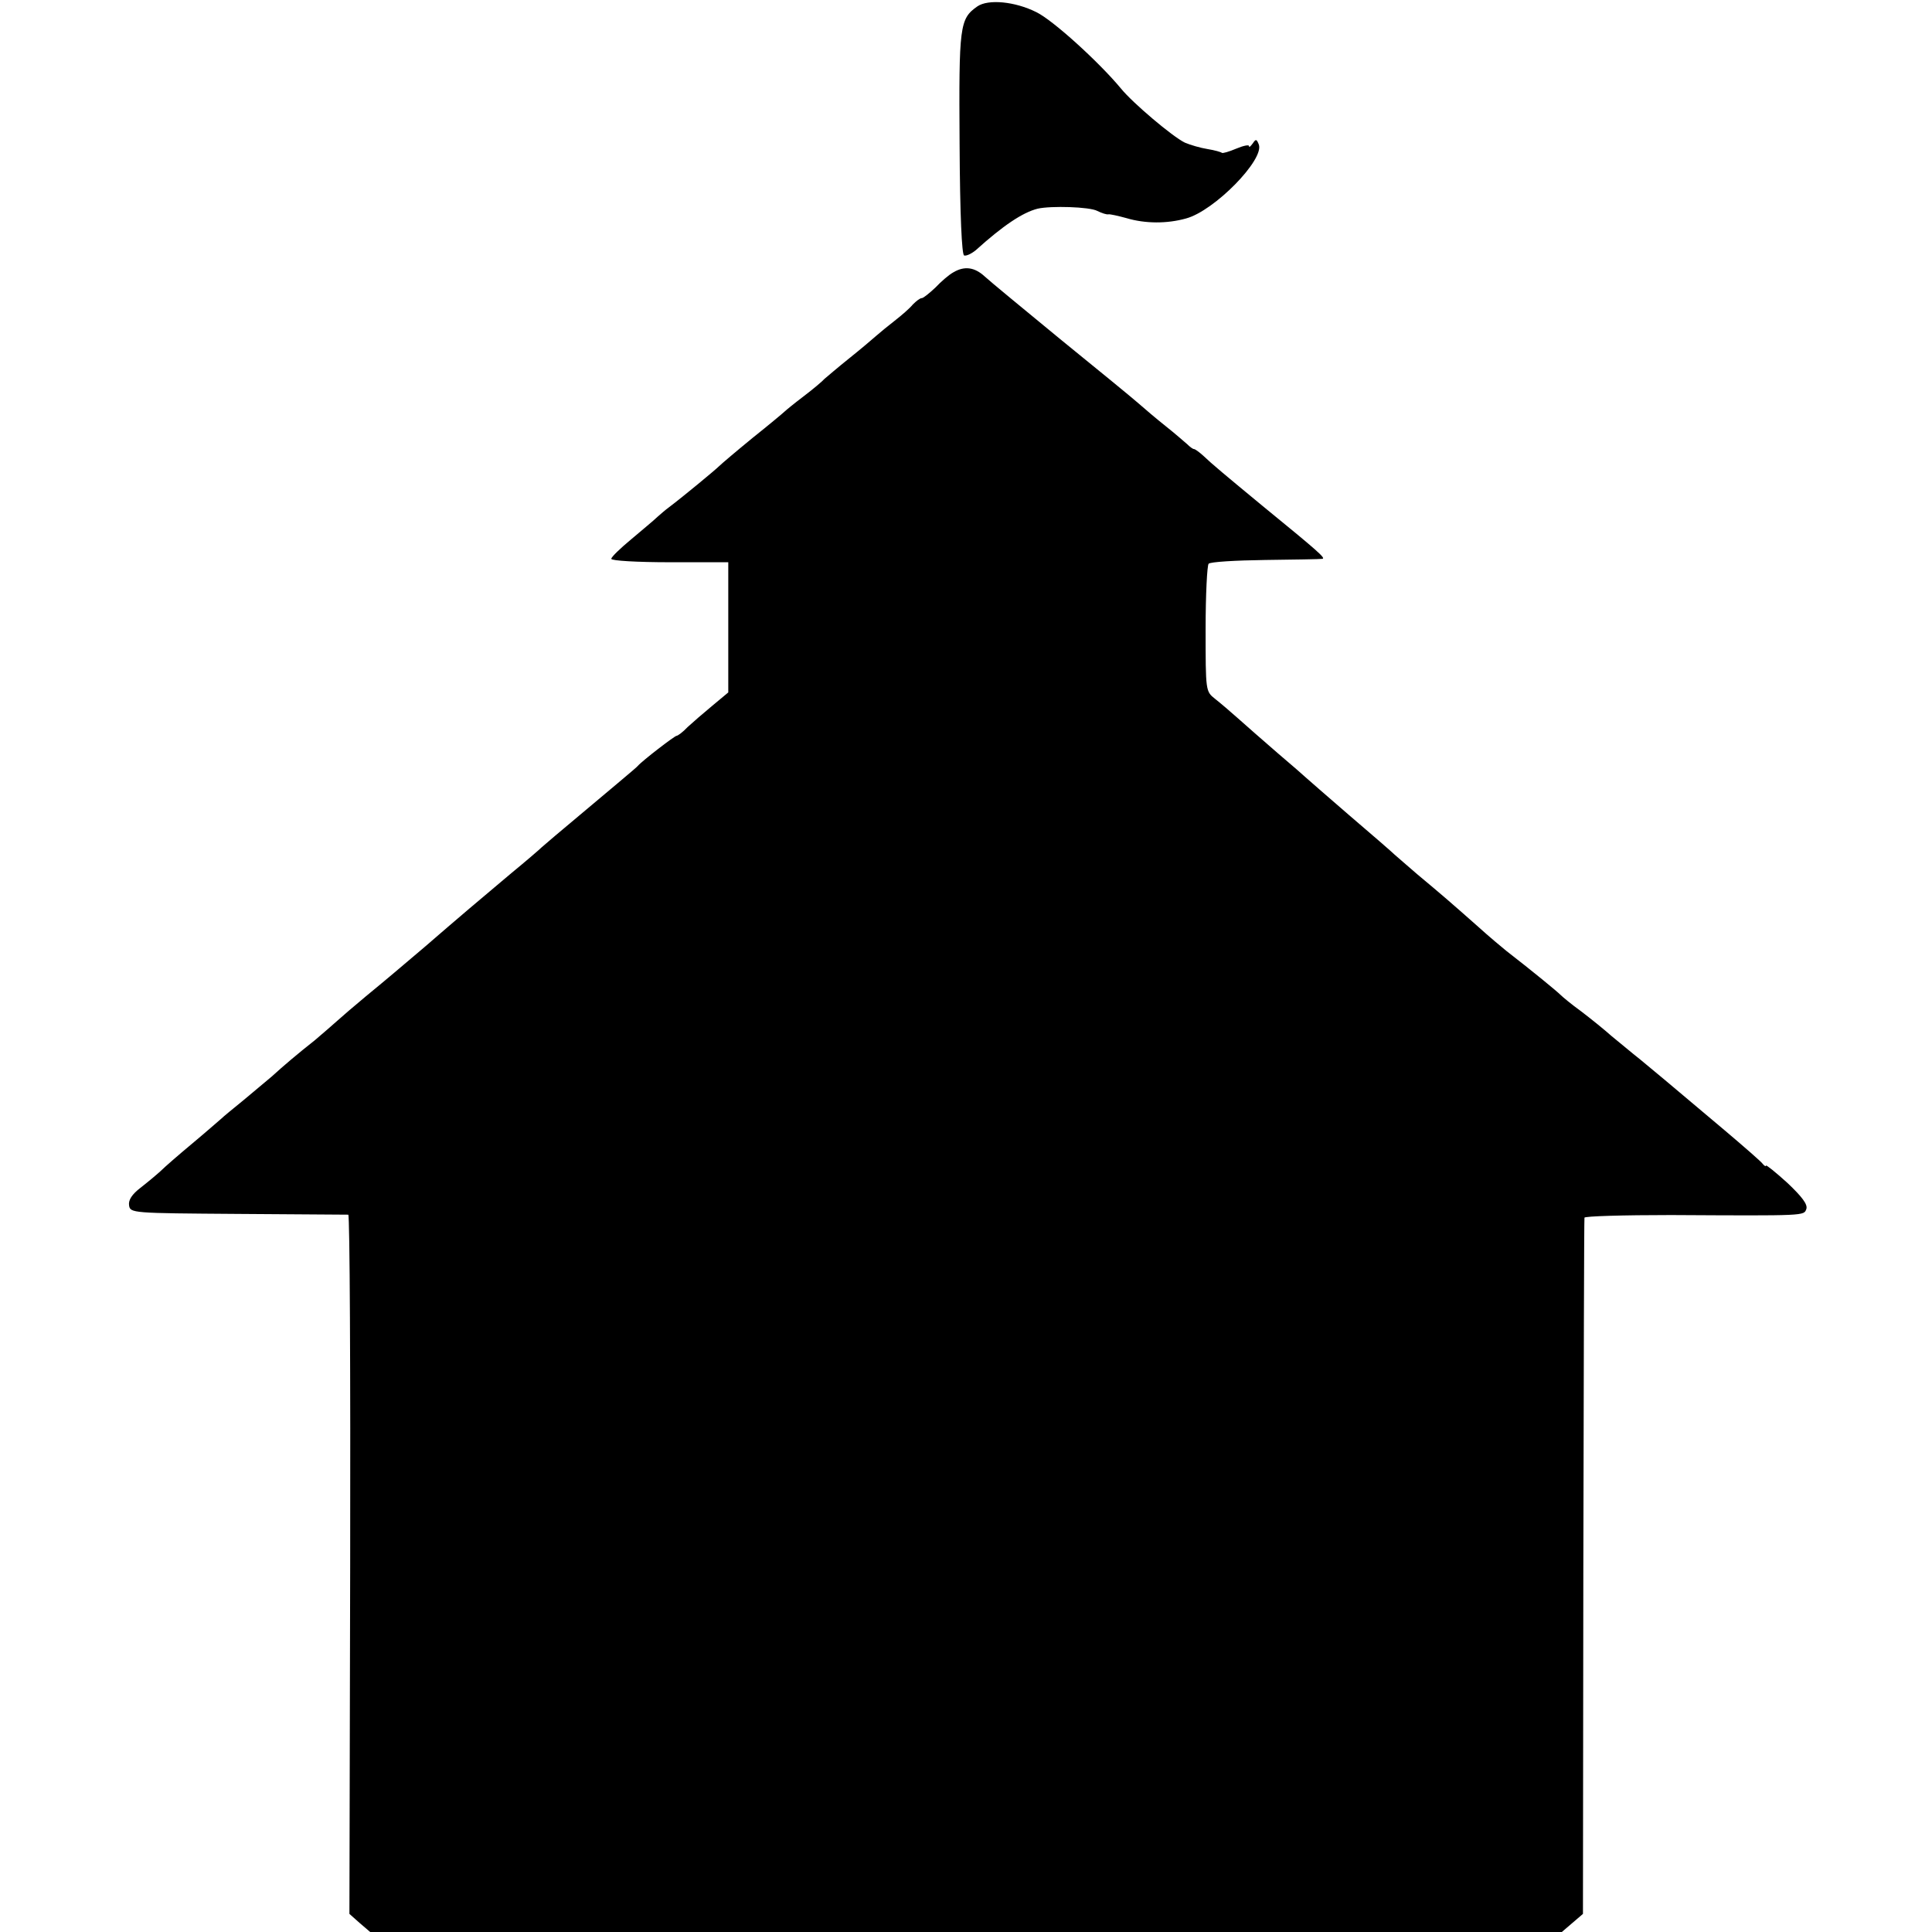 <?xml version="1.0" standalone="no"?>
<!DOCTYPE svg PUBLIC "-//W3C//DTD SVG 20010904//EN"
 "http://www.w3.org/TR/2001/REC-SVG-20010904/DTD/svg10.dtd">
<svg version="1.0" xmlns="http://www.w3.org/2000/svg"
 width="512pt" height="512pt" viewBox="0 0 512 512"
 preserveAspectRatio="xMidYMid meet">
<g transform="translate(0,512) scale(0.1,-0.1)"
fill="#000000" stroke="none">
<path d="M2590 5103 c-47 -33 -49 -51 -47 -363 1 -193 6 -295 12 -297 6 -2 20
5 31 14 72 65 124 100 164 110 35 8 138 5 158 -6 12 -6 25 -10 29 -9 4 1 26
-4 48 -10 50 -15 108 -15 158 -1 75 20 208 156 193 196 -6 15 -8 15 -16 3 -6
-8 -10 -12 -10 -7 0 4 -15 1 -34 -7 -19 -8 -36 -13 -38 -11 -2 2 -19 7 -38 10
-19 3 -46 11 -60 17 -33 16 -138 105 -169 143 -58 70 -181 182 -225 203 -56
28 -127 35 -156 15z"/>
<path d="M2526 4398 c-11 -6 -32 -24 -47 -40 -16 -15 -32 -28 -36 -28 -5 0
-15 -8 -24 -17 -8 -10 -30 -29 -48 -43 -18 -14 -40 -32 -49 -40 -10 -9 -42
-36 -72 -60 -30 -24 -59 -49 -65 -54 -5 -6 -30 -27 -55 -46 -25 -19 -47 -37
-50 -40 -3 -3 -41 -35 -85 -70 -44 -36 -84 -70 -90 -76 -9 -9 -92 -78 -133
-109 -7 -5 -21 -17 -30 -25 -9 -9 -41 -35 -69 -59 -29 -24 -53 -47 -53 -52 0
-5 69 -9 155 -9 l155 0 0 -172 0 -173 -42 -35 c-23 -19 -53 -45 -66 -57 -12
-13 -26 -23 -29 -23 -5 0 -91 -66 -103 -80 -4 -5 -55 -47 -219 -185 -13 -11
-29 -25 -35 -30 -6 -6 -42 -37 -81 -69 -74 -62 -146 -123 -229 -195 -72 -61
-94 -80 -156 -131 -30 -25 -64 -54 -76 -65 -12 -11 -39 -34 -60 -52 -48 -38
-81 -66 -114 -96 -14 -12 -48 -40 -74 -62 -27 -22 -54 -44 -60 -50 -6 -5 -40
-35 -76 -65 -36 -30 -74 -63 -85 -74 -11 -10 -35 -30 -53 -44 -22 -17 -32 -32
-30 -46 3 -21 7 -21 288 -23 157 -1 288 -2 293 -2 4 -1 6 -418 5 -927 l-2
-926 27 -24 28 -24 1579 0 1579 0 28 24 28 24 1 918 c1 506 2 923 3 927 0 4
103 7 229 7 361 -2 352 -2 359 16 4 12 -11 32 -50 69 -32 29 -57 49 -57 46 0
-3 -4 -1 -8 4 -4 6 -50 46 -102 90 -113 95 -128 108 -158 133 -13 11 -42 35
-65 54 -23 18 -57 47 -77 63 -19 17 -55 46 -80 65 -25 18 -49 38 -55 44 -9 9
-72 61 -143 116 -10 8 -46 38 -78 67 -69 61 -92 81 -158 136 -27 23 -54 47
-60 52 -6 6 -60 53 -121 105 -60 52 -112 97 -115 100 -3 3 -36 32 -75 65 -38
33 -85 74 -105 92 -19 17 -46 40 -60 51 -25 20 -25 20 -25 185 0 91 4 169 8
173 4 5 72 9 150 10 78 1 146 2 151 3 11 1 -11 20 -159 141 -98 81 -133 110
-157 133 -10 9 -21 17 -24 17 -3 0 -11 6 -18 13 -7 6 -32 28 -56 47 -24 19
-57 47 -74 62 -17 15 -110 91 -206 169 -96 79 -186 153 -200 166 -27 25 -54
29 -84 11z"/>
</g>
</svg>
